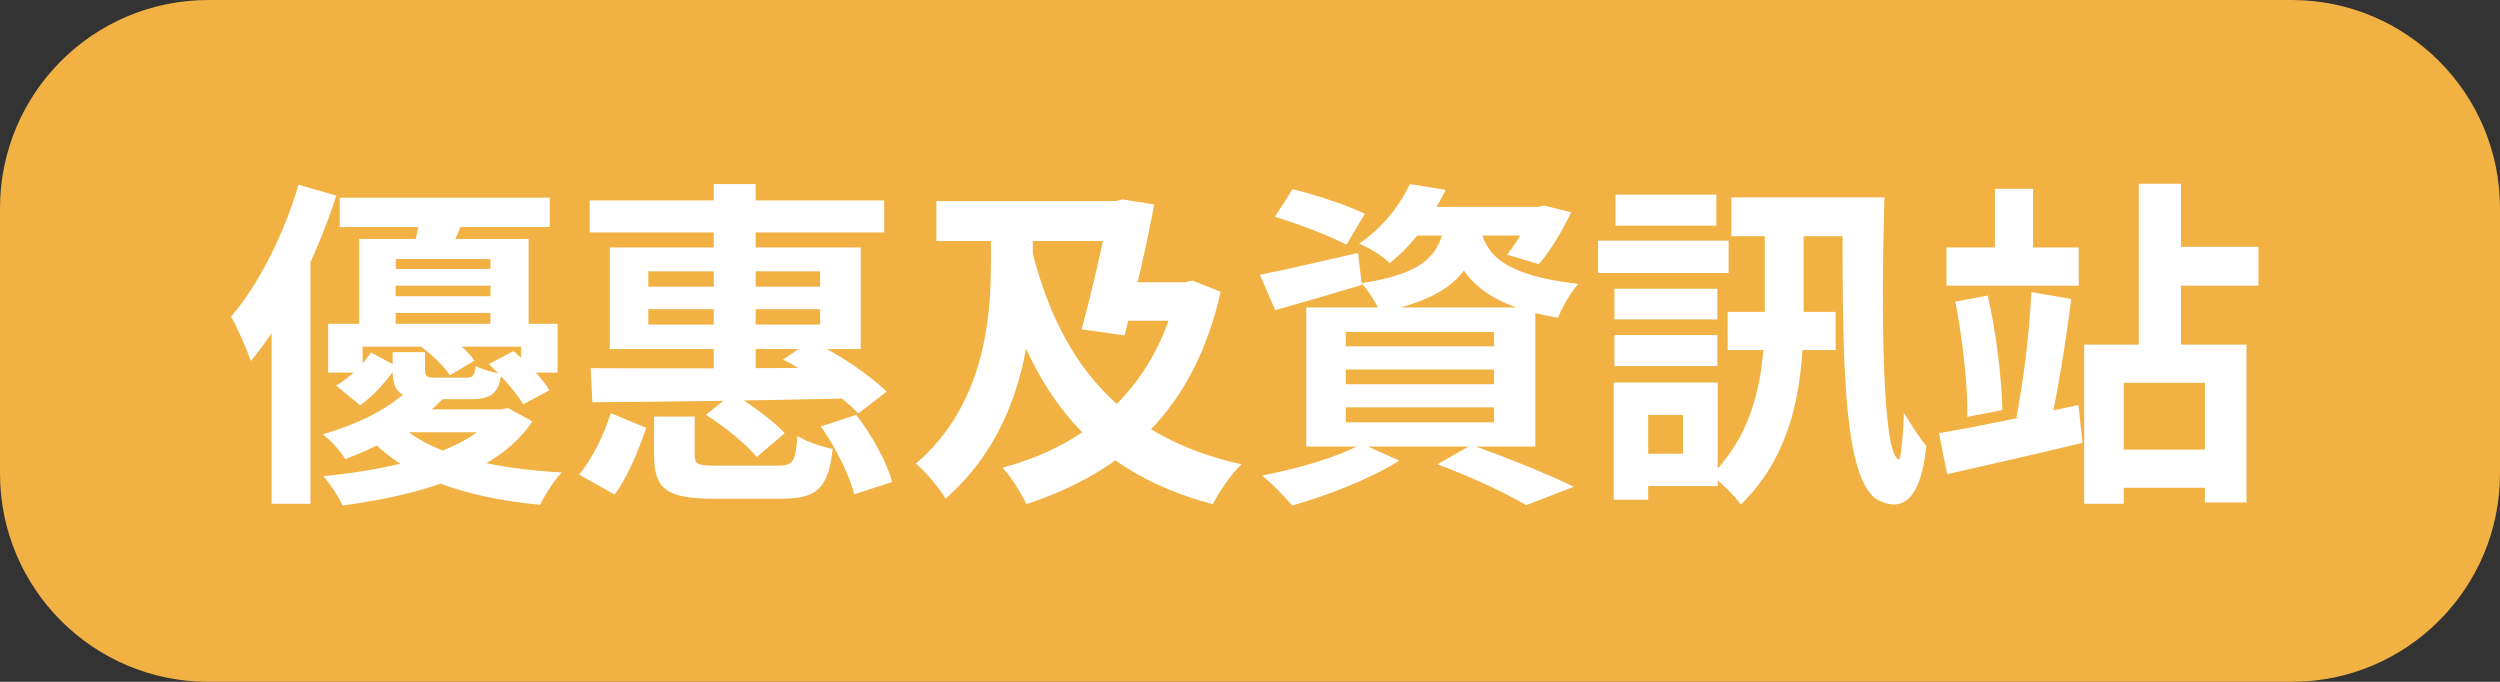 <svg width="132" height="36" viewBox="0 0 132 36" fill="none" xmlns="http://www.w3.org/2000/svg">
<rect x="0" y="0" width="132" height="36" fill="#333333" stroke="none"/>
<path d="M0 11C0 4.925 4.925 0 11 0H121C127.075 0 132 4.925 132 11V25C132 31.075 127.075 36 121 36H11C4.925 36 0 31.075 0 25V11Z" fill="#F1B143"/>
<path d="M17.94 10.438V11.986H29.028V10.438H17.94ZM20.064 14.2V15.082H26.85V14.2H20.064ZM20.064 15.64V16.522H26.85V15.64H20.064ZM18.966 12.616V17.62H20.892V13.678H25.896V17.62H27.912V12.616H18.966ZM17.328 17.098V19.672H19.146V18.304H27.516V19.672H29.442V17.098H17.328ZM19.596 18.61C19.164 19.24 18.462 19.96 17.742 20.356L19.02 21.4C19.776 20.86 20.46 20.05 20.946 19.348L19.596 18.61ZM20.73 18.592V19.51C20.73 20.752 21.144 21.076 22.764 21.076C23.124 21.076 24.492 21.076 24.852 21.076C25.914 21.076 26.328 20.788 26.472 19.744C26.058 19.672 25.428 19.492 25.122 19.33C25.05 19.834 24.96 19.942 24.618 19.942C24.312 19.942 23.232 19.942 23.016 19.942C22.53 19.942 22.44 19.888 22.44 19.51V18.592H20.73ZM22.152 18.25C22.764 18.682 23.448 19.33 23.754 19.816L25.05 19.042C24.726 18.556 24.006 17.944 23.376 17.53L22.152 18.25ZM25.806 19.222C26.49 19.852 27.282 20.752 27.624 21.346L29.01 20.608C28.65 19.978 27.804 19.132 27.12 18.538L25.806 19.222ZM21.576 20.554C20.712 21.436 19.164 22.318 17.04 22.93C17.418 23.2 17.976 23.812 18.228 24.244C20.532 23.362 22.188 22.336 23.466 20.968L21.576 20.554ZM26.058 21.616V21.922C25.014 23.524 21.756 24.676 17.076 25.144C17.436 25.558 17.886 26.224 18.084 26.692C23.052 26.026 26.562 24.622 28.11 22.246L26.814 21.544L26.454 21.616H26.058ZM20.964 22.264L19.254 22.84C21.162 25.126 24.402 26.26 28.524 26.656C28.758 26.134 29.262 25.36 29.658 24.946C25.77 24.73 22.494 23.92 20.964 22.264ZM21.234 21.616L20.028 22.822H26.562V21.616H21.234ZM22.224 11.158C22.17 11.698 21.99 12.472 21.846 13.066L23.7 13.372C23.934 12.868 24.24 12.184 24.564 11.41L22.224 11.158ZM15.762 9.754C14.988 12.382 13.656 15.028 12.198 16.72C12.54 17.296 13.062 18.52 13.242 19.06C15.078 16.9 16.734 13.48 17.76 10.33L15.762 9.754ZM14.34 14.686V26.602H16.392V12.742L16.338 12.706L14.34 14.686ZM31.134 10.582V12.274H46.686V10.582H31.134ZM37.686 9.718V20.122H39.9V9.718H37.686ZM34.23 16.324H43.302V17.134H34.23V16.324ZM34.23 14.326H43.302V15.136H34.23V14.326ZM32.196 13.066V18.43H45.444V13.066H32.196ZM41.34 18.988C42.78 19.69 44.454 20.914 45.318 21.832L46.812 20.68C45.948 19.816 44.256 18.664 42.816 17.998L41.34 18.988ZM31.188 19.438L31.278 21.238C34.698 21.22 39.882 21.148 44.724 21.04L44.832 19.402C39.9 19.456 34.572 19.456 31.188 19.438ZM34.536 21.994V24.046C34.536 25.81 35.184 26.332 37.704 26.332C38.226 26.332 40.692 26.332 41.232 26.332C43.122 26.332 43.716 25.828 43.968 23.704C43.41 23.596 42.564 23.308 42.096 23.02C42.024 24.388 41.862 24.586 41.052 24.586C40.422 24.586 38.37 24.586 37.902 24.586C36.858 24.586 36.678 24.532 36.678 24.028V21.994H34.536ZM37.272 21.904C38.244 22.516 39.432 23.47 39.954 24.136L41.43 22.876C40.854 22.228 39.648 21.346 38.676 20.77L37.272 21.904ZM43.338 22.516C44.13 23.632 44.868 25.126 45.102 26.098L47.1 25.45C46.848 24.424 46.038 22.984 45.21 21.904L43.338 22.516ZM32.25 21.814C31.908 22.912 31.278 24.226 30.576 25.054L32.448 26.116C33.15 25.162 33.726 23.758 34.122 22.588L32.25 21.814ZM54.408 12.886L52.464 13.318C54.174 20.266 57.144 24.802 64.038 26.62C64.362 25.972 65.046 24.982 65.55 24.514C58.962 23.056 55.83 18.898 54.408 12.886ZM49.44 10.618V12.724H59.106V10.618H49.44ZM62.166 14.902V15.298C61.05 20.356 57.54 23.47 52.932 24.694C53.382 25.162 53.922 26.044 54.192 26.62C59.304 24.946 63.048 21.67 64.452 15.406L62.958 14.812L62.58 14.902H62.166ZM58.62 10.618V10.852C58.332 12.4 57.702 15.226 57.108 17.386L59.376 17.71C59.934 15.568 60.546 12.94 60.942 10.798L59.268 10.528L58.89 10.618H58.62ZM58.98 14.902L58.566 16.936H62.616V14.902H58.98ZM52.32 11.194V13.948C52.32 16.882 51.942 21.418 48.36 24.478C48.846 24.874 49.602 25.774 49.926 26.332C54.066 22.696 54.534 17.458 54.534 13.948V11.194H52.32ZM67.314 11.446C68.556 11.824 70.266 12.472 71.094 12.922L72.066 11.284C71.166 10.852 69.456 10.276 68.25 9.988L67.314 11.446ZM66.522 14.506L67.332 16.378C68.682 16 70.338 15.514 71.904 15.046L71.706 13.354C69.798 13.786 67.854 14.254 66.522 14.506ZM74.496 10.924L73.29 12.436H81.408V10.924H74.496ZM80.904 10.924V11.158C80.598 11.932 80.058 12.868 79.572 13.444L81.246 13.948C81.84 13.282 82.488 12.202 82.956 11.212L81.534 10.852L81.21 10.924H80.904ZM76.332 11.554C76.062 13.372 75.36 14.416 71.886 14.956C72.246 15.334 72.696 16.054 72.876 16.486C76.908 15.676 77.916 14.128 78.276 11.554H76.332ZM78.15 12.022L76.422 12.184C76.89 14.092 77.772 16.054 82.272 16.774C82.47 16.234 82.938 15.424 83.334 14.992C79.248 14.524 78.456 13.354 78.15 12.022ZM74.442 9.718C73.956 10.762 73.074 11.968 71.76 12.868C72.264 13.066 73.002 13.516 73.38 13.894C74.748 12.778 75.63 11.464 76.332 10.024L74.442 9.718ZM71.058 19.51H78.888V20.284H71.058V19.51ZM71.058 21.508H78.888V22.3H71.058V21.508ZM71.058 17.53H78.888V18.286H71.058V17.53ZM68.97 16.234V23.578H81.066V16.234H68.97ZM75.9 24.514C77.718 25.198 79.572 26.062 80.58 26.674L83.1 25.702C81.822 25.072 79.59 24.172 77.7 23.488L75.9 24.514ZM71.904 23.434C70.68 24.118 68.538 24.748 66.63 25.108C67.116 25.468 67.854 26.26 68.232 26.692C70.068 26.17 72.408 25.27 73.884 24.316L71.904 23.434ZM91.416 10.42V12.472H98.4V10.42H91.416ZM91.218 16.468V18.484H96.924V16.468H91.218ZM93.18 11.788V16.324C93.18 19.204 92.91 22.57 90.336 25.108C90.84 25.432 91.578 26.17 91.92 26.638C94.908 23.722 95.232 19.762 95.232 16.342V11.788H93.18ZM97.284 10.42C97.302 18.07 97.158 25.666 99.318 26.476C100.47 26.98 101.424 26.368 101.712 23.542C101.406 23.218 100.866 22.354 100.524 21.796C100.488 23.038 100.362 24.298 100.254 24.262C99.39 24.01 99.318 16.558 99.498 10.42H97.284ZM85.242 15.244V16.864H90.678V15.244H85.242ZM85.296 10.276V11.914H90.624V10.276H85.296ZM85.242 17.692V19.33H90.678V17.692H85.242ZM84.378 12.706V14.416H91.272V12.706H84.378ZM86.178 20.194V21.904H88.86V23.956H86.178V25.666H90.696V20.194H86.178ZM85.206 20.194V26.386H87.024V20.194H85.206ZM102.774 13.066V15.082H109.758V13.066H102.774ZM105.33 9.97V14.056H107.346V9.97H105.33ZM114.006 13.03V15.082H119.244V13.03H114.006ZM111 23.74V25.756H117.444V23.74H111ZM112.926 9.7V19.078H115.158V9.7H112.926ZM110.046 18.196V26.602H112.134V20.212H116.418V26.53H118.614V18.196H110.046ZM102.378 22.876L102.81 25.036C104.826 24.586 107.49 23.974 109.956 23.38L109.74 21.382C107.094 21.976 104.25 22.552 102.378 22.876ZM103.242 15.928C103.62 17.854 103.908 20.374 103.872 22.012L105.726 21.652C105.69 19.978 105.402 17.548 104.952 15.604L103.242 15.928ZM107.256 15.424C107.166 17.476 106.824 20.284 106.464 22.03L108.264 22.39C108.642 20.716 109.074 18.07 109.362 15.784L107.256 15.424Z" fill="white"/>
</svg>
